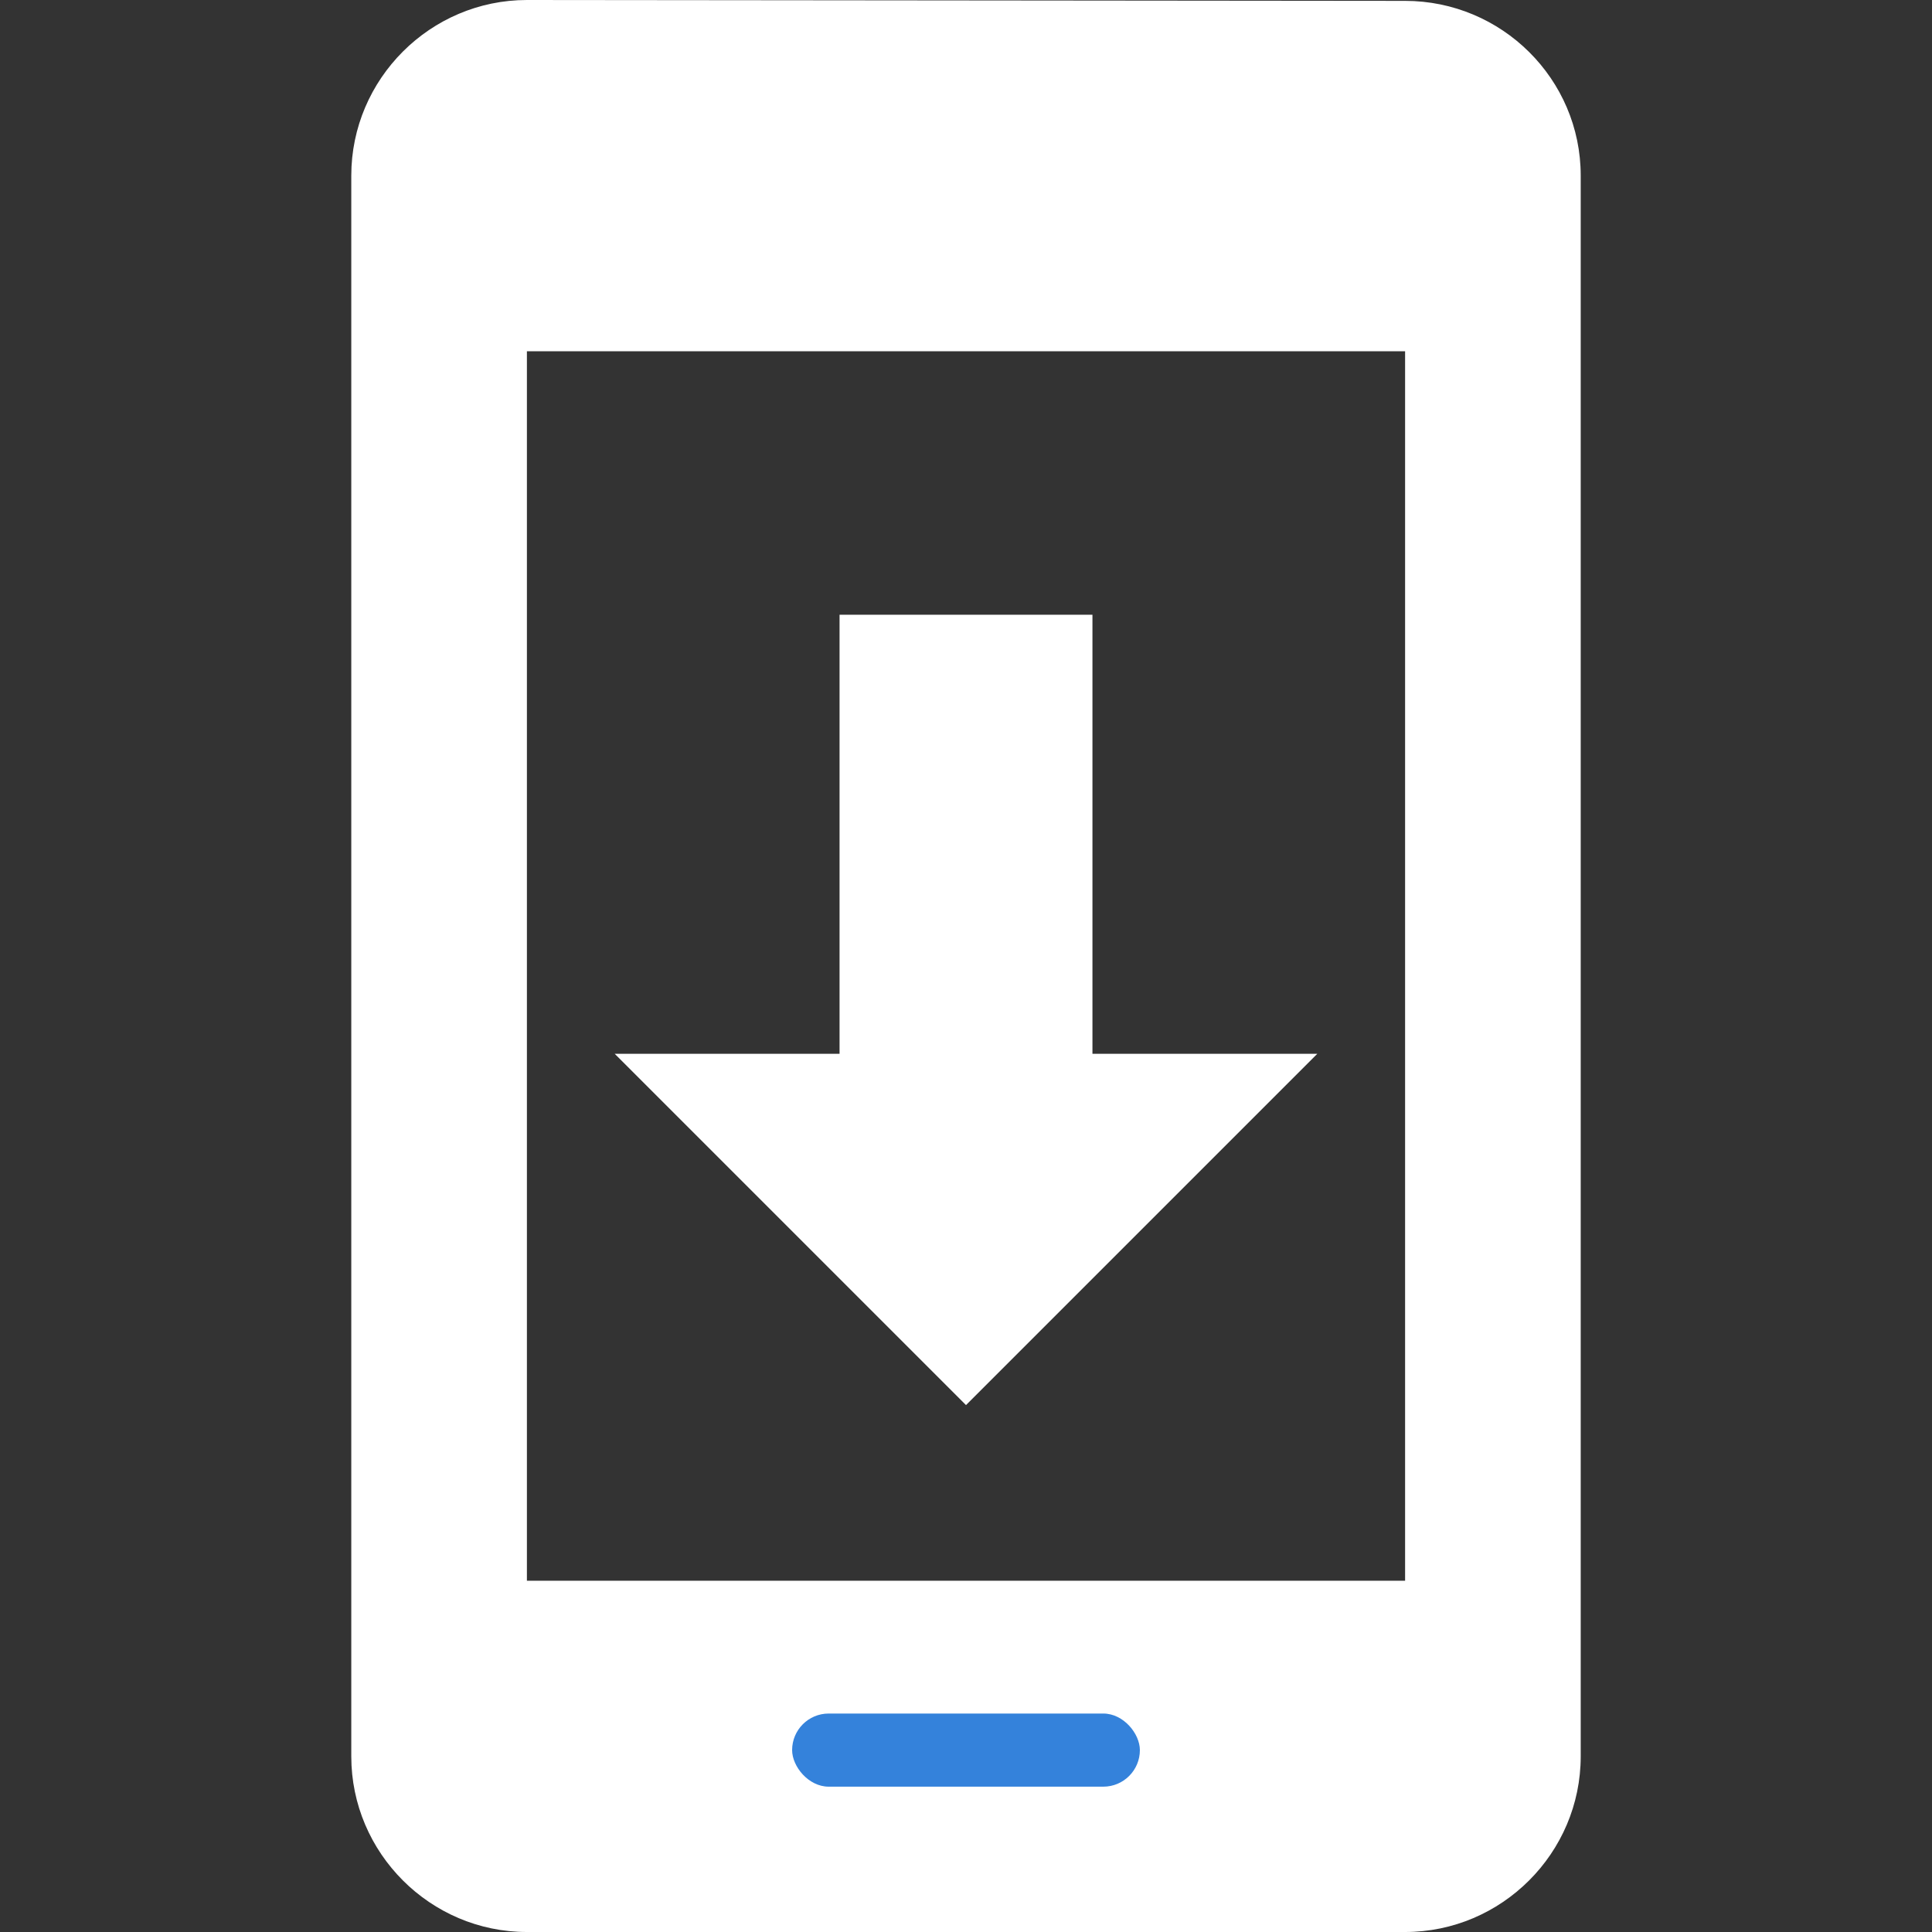 <svg width="40" height="40" viewBox="0 0 40 40" fill="none" xmlns="http://www.w3.org/2000/svg">
<rect x="0" y="0" width="40" height="40" fill="#333333" stroke="none"/>
<path d="M29.091 0.018L10.909 0C8.909 0 7.273 1.636 7.273 3.636V36.364C7.273 38.364 8.909 40 10.909 40H29.091C31.091 40 32.727 38.364 32.727 36.364V3.636C32.727 1.636 31.091 0.018 29.091 0.018ZM29.091 32.727H10.909V7.273H29.091V32.727ZM27.273 21.818H22.618V12.727H17.382V21.818H12.727L20 29.091L27.273 21.818Z" fill="white"/>
<rect x="16.4" y="35.477" width="7.2" height="1.514" rx="0.757" fill="#3482DB"/>
</svg>
